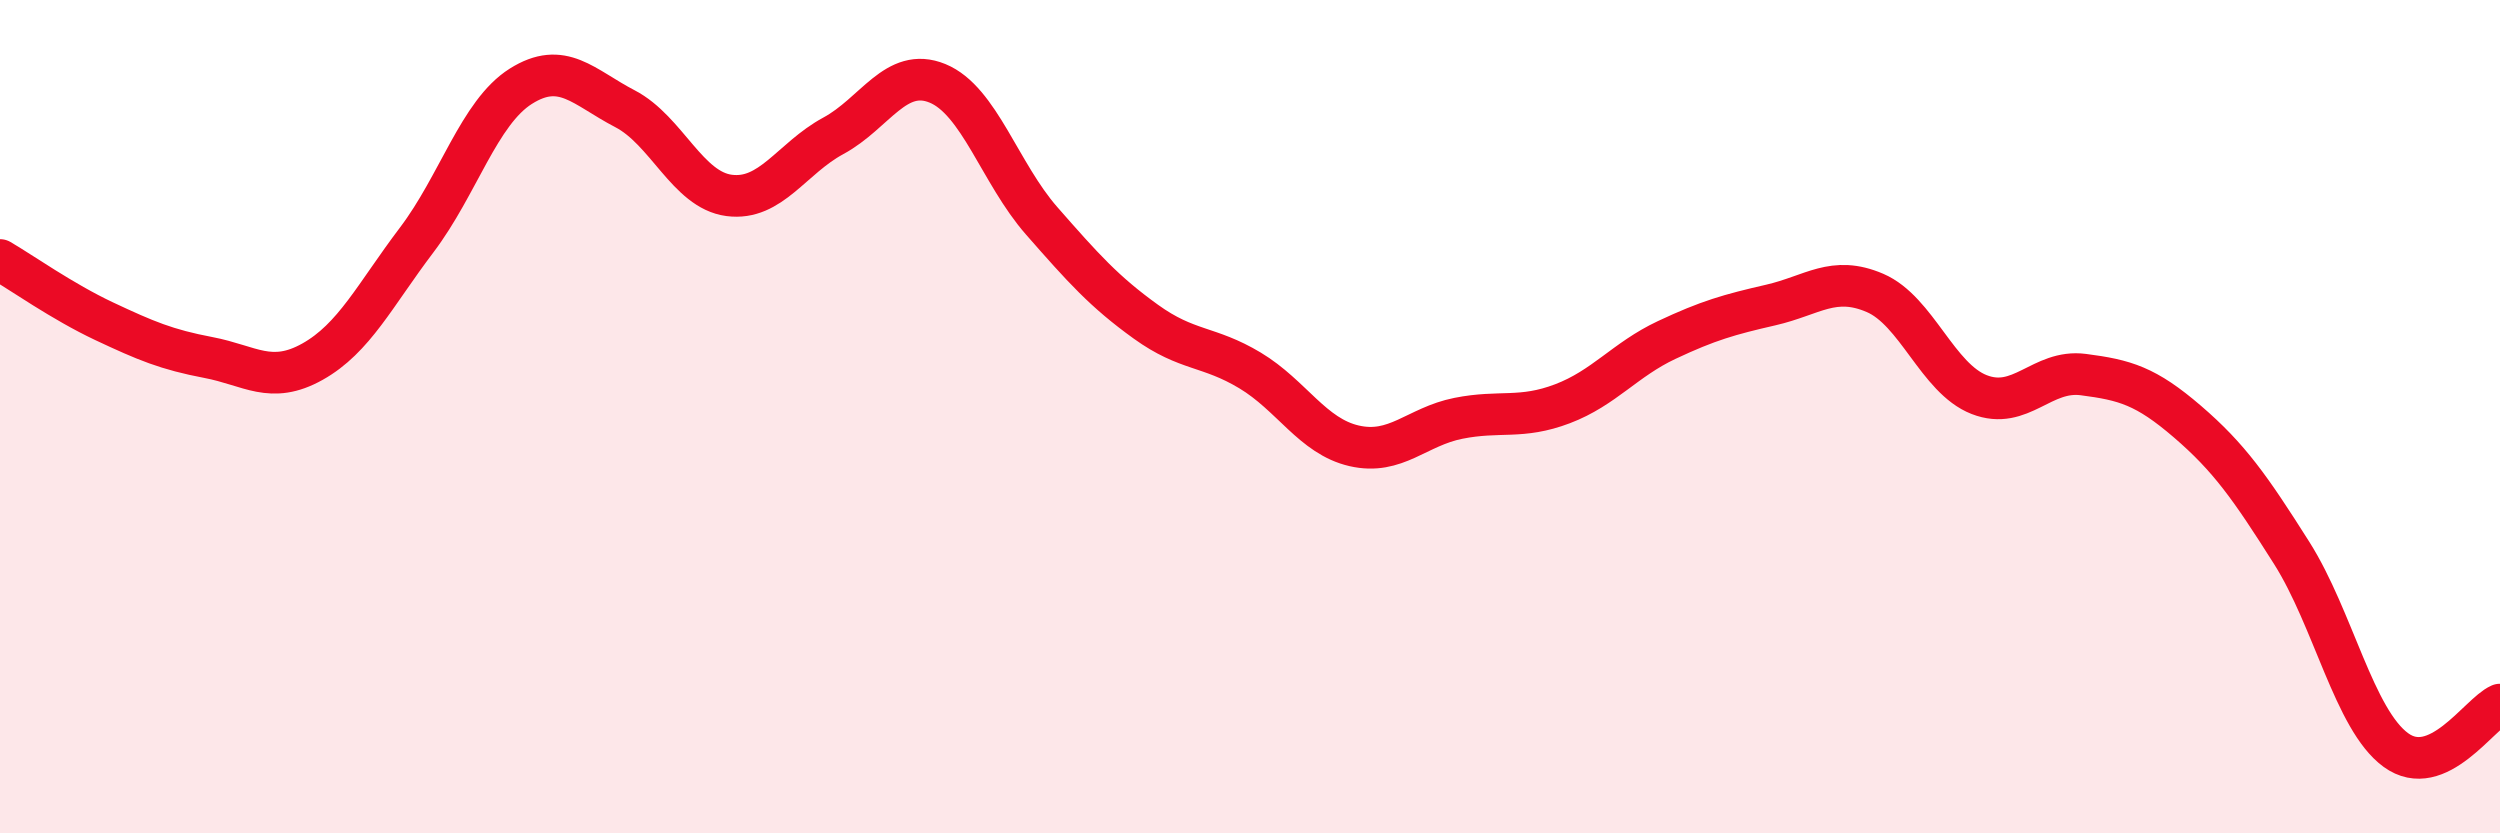 
    <svg width="60" height="20" viewBox="0 0 60 20" xmlns="http://www.w3.org/2000/svg">
      <path
        d="M 0,6.24 C 0.5,6.53 1.5,7.24 2.5,7.71 C 3.5,8.18 4,8.39 5,8.58 C 6,8.77 6.5,9.24 7.5,8.68 C 8.5,8.12 9,7.08 10,5.76 C 11,4.44 11.5,2.7 12.5,2.07 C 13.5,1.44 14,2.09 15,2.61 C 16,3.13 16.5,4.56 17.5,4.69 C 18.5,4.82 19,3.8 20,3.26 C 21,2.72 21.5,1.59 22.5,2 C 23.5,2.41 24,4.16 25,5.3 C 26,6.44 26.5,7 27.5,7.72 C 28.5,8.44 29,8.29 30,8.89 C 31,9.49 31.5,10.47 32.5,10.7 C 33.5,10.93 34,10.24 35,10.04 C 36,9.84 36.5,10.07 37.5,9.69 C 38.5,9.31 39,8.63 40,8.16 C 41,7.69 41.5,7.55 42.5,7.32 C 43.5,7.09 44,6.6 45,7.03 C 46,7.46 46.5,9.08 47.5,9.47 C 48.5,9.86 49,8.86 50,8.99 C 51,9.12 51.5,9.26 52.5,10.12 C 53.5,10.98 54,11.69 55,13.27 C 56,14.85 56.5,17.27 57.5,18 C 58.5,18.73 59.5,17.13 60,16.91L60 20L0 20Z"
        fill="#EB0A25"
        opacity="0.1"
        stroke-linecap="round"
        stroke-linejoin="round"
      />
      <path
        d="M 0,6.24 C 0.5,6.53 1.5,7.24 2.5,7.71 C 3.5,8.18 4,8.39 5,8.58 C 6,8.77 6.5,9.24 7.5,8.68 C 8.5,8.12 9,7.08 10,5.76 C 11,4.44 11.5,2.7 12.5,2.07 C 13.5,1.44 14,2.09 15,2.61 C 16,3.13 16.5,4.56 17.5,4.69 C 18.5,4.82 19,3.8 20,3.26 C 21,2.72 21.5,1.59 22.5,2 C 23.5,2.41 24,4.16 25,5.3 C 26,6.44 26.5,7 27.5,7.72 C 28.5,8.44 29,8.29 30,8.89 C 31,9.49 31.5,10.47 32.5,10.7 C 33.5,10.93 34,10.24 35,10.04 C 36,9.84 36.5,10.07 37.5,9.69 C 38.5,9.31 39,8.63 40,8.16 C 41,7.69 41.5,7.55 42.5,7.32 C 43.5,7.09 44,6.6 45,7.03 C 46,7.46 46.5,9.08 47.5,9.47 C 48.5,9.86 49,8.86 50,8.99 C 51,9.12 51.5,9.26 52.5,10.12 C 53.5,10.98 54,11.69 55,13.27 C 56,14.85 56.5,17.27 57.5,18 C 58.5,18.73 59.5,17.13 60,16.91"
        stroke="#EB0A25"
        stroke-width="1"
        fill="none"
        stroke-linecap="round"
        stroke-linejoin="round"
      />
    </svg>
  
